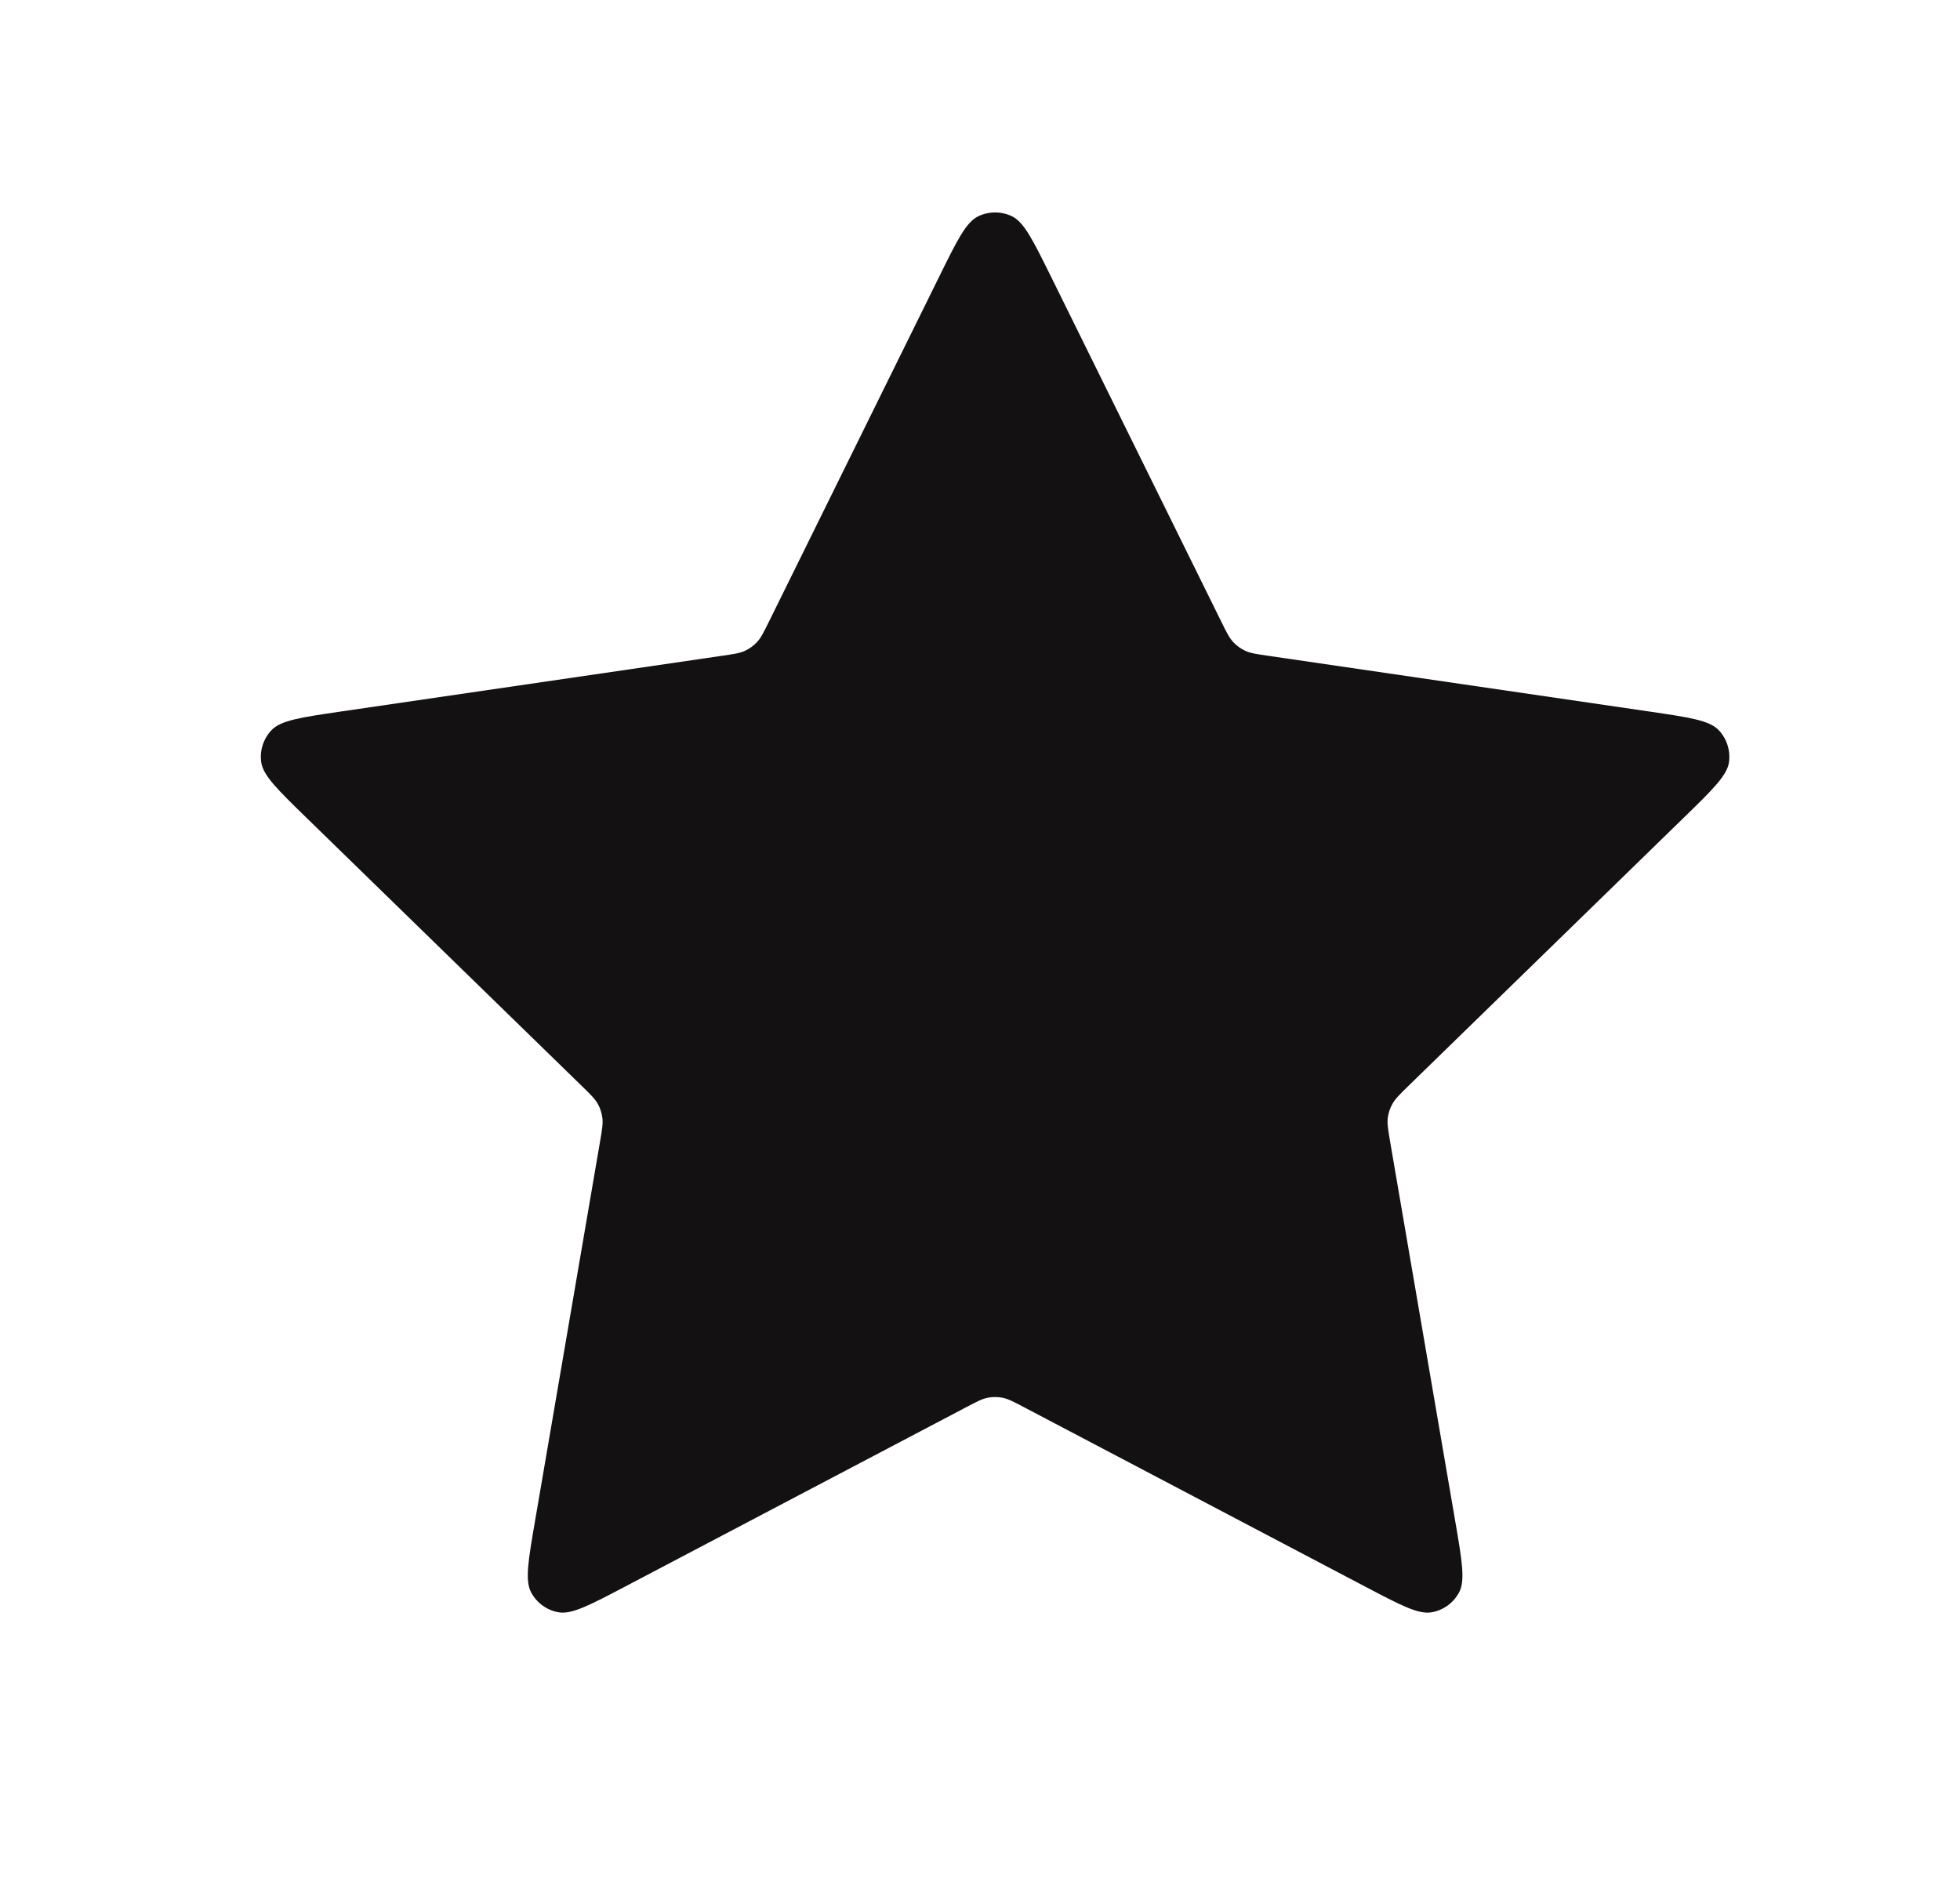 <svg width="26" height="25" viewBox="0 0 26 25" fill="none" xmlns="http://www.w3.org/2000/svg">
<path d="M12.459 3.669C12.697 3.186 12.816 2.945 12.978 2.868C13.119 2.801 13.282 2.801 13.423 2.868C13.584 2.945 13.703 3.186 13.942 3.669L16.201 8.246C16.271 8.389 16.307 8.46 16.358 8.515C16.404 8.564 16.458 8.604 16.519 8.632C16.587 8.664 16.666 8.675 16.823 8.698L21.877 9.437C22.41 9.515 22.675 9.554 22.799 9.684C22.906 9.797 22.956 9.952 22.936 10.107C22.912 10.284 22.72 10.472 22.334 10.847L18.678 14.408C18.564 14.519 18.508 14.575 18.471 14.641C18.438 14.699 18.417 14.763 18.409 14.83C18.4 14.905 18.414 14.983 18.44 15.14L19.303 20.17C19.394 20.7 19.44 20.965 19.354 21.123C19.28 21.26 19.148 21.356 18.994 21.384C18.818 21.417 18.58 21.291 18.104 21.041L13.585 18.665C13.444 18.591 13.374 18.554 13.3 18.539C13.234 18.526 13.166 18.526 13.101 18.539C13.027 18.554 12.956 18.591 12.816 18.665L8.297 21.041C7.821 21.291 7.582 21.417 7.406 21.384C7.253 21.356 7.121 21.26 7.047 21.123C6.961 20.965 7.007 20.7 7.098 20.17L7.96 15.14C7.987 14.983 8 14.905 7.991 14.83C7.983 14.763 7.962 14.699 7.93 14.641C7.893 14.575 7.836 14.519 7.722 14.408L4.066 10.847C3.681 10.472 3.488 10.284 3.465 10.107C3.444 9.952 3.495 9.797 3.602 9.684C3.725 9.554 3.991 9.515 4.523 9.437L9.578 8.698C9.735 8.675 9.814 8.664 9.882 8.632C9.943 8.604 9.997 8.564 10.043 8.515C10.094 8.46 10.129 8.389 10.2 8.246L12.459 3.669Z" fill="#131111"/>
</svg>
